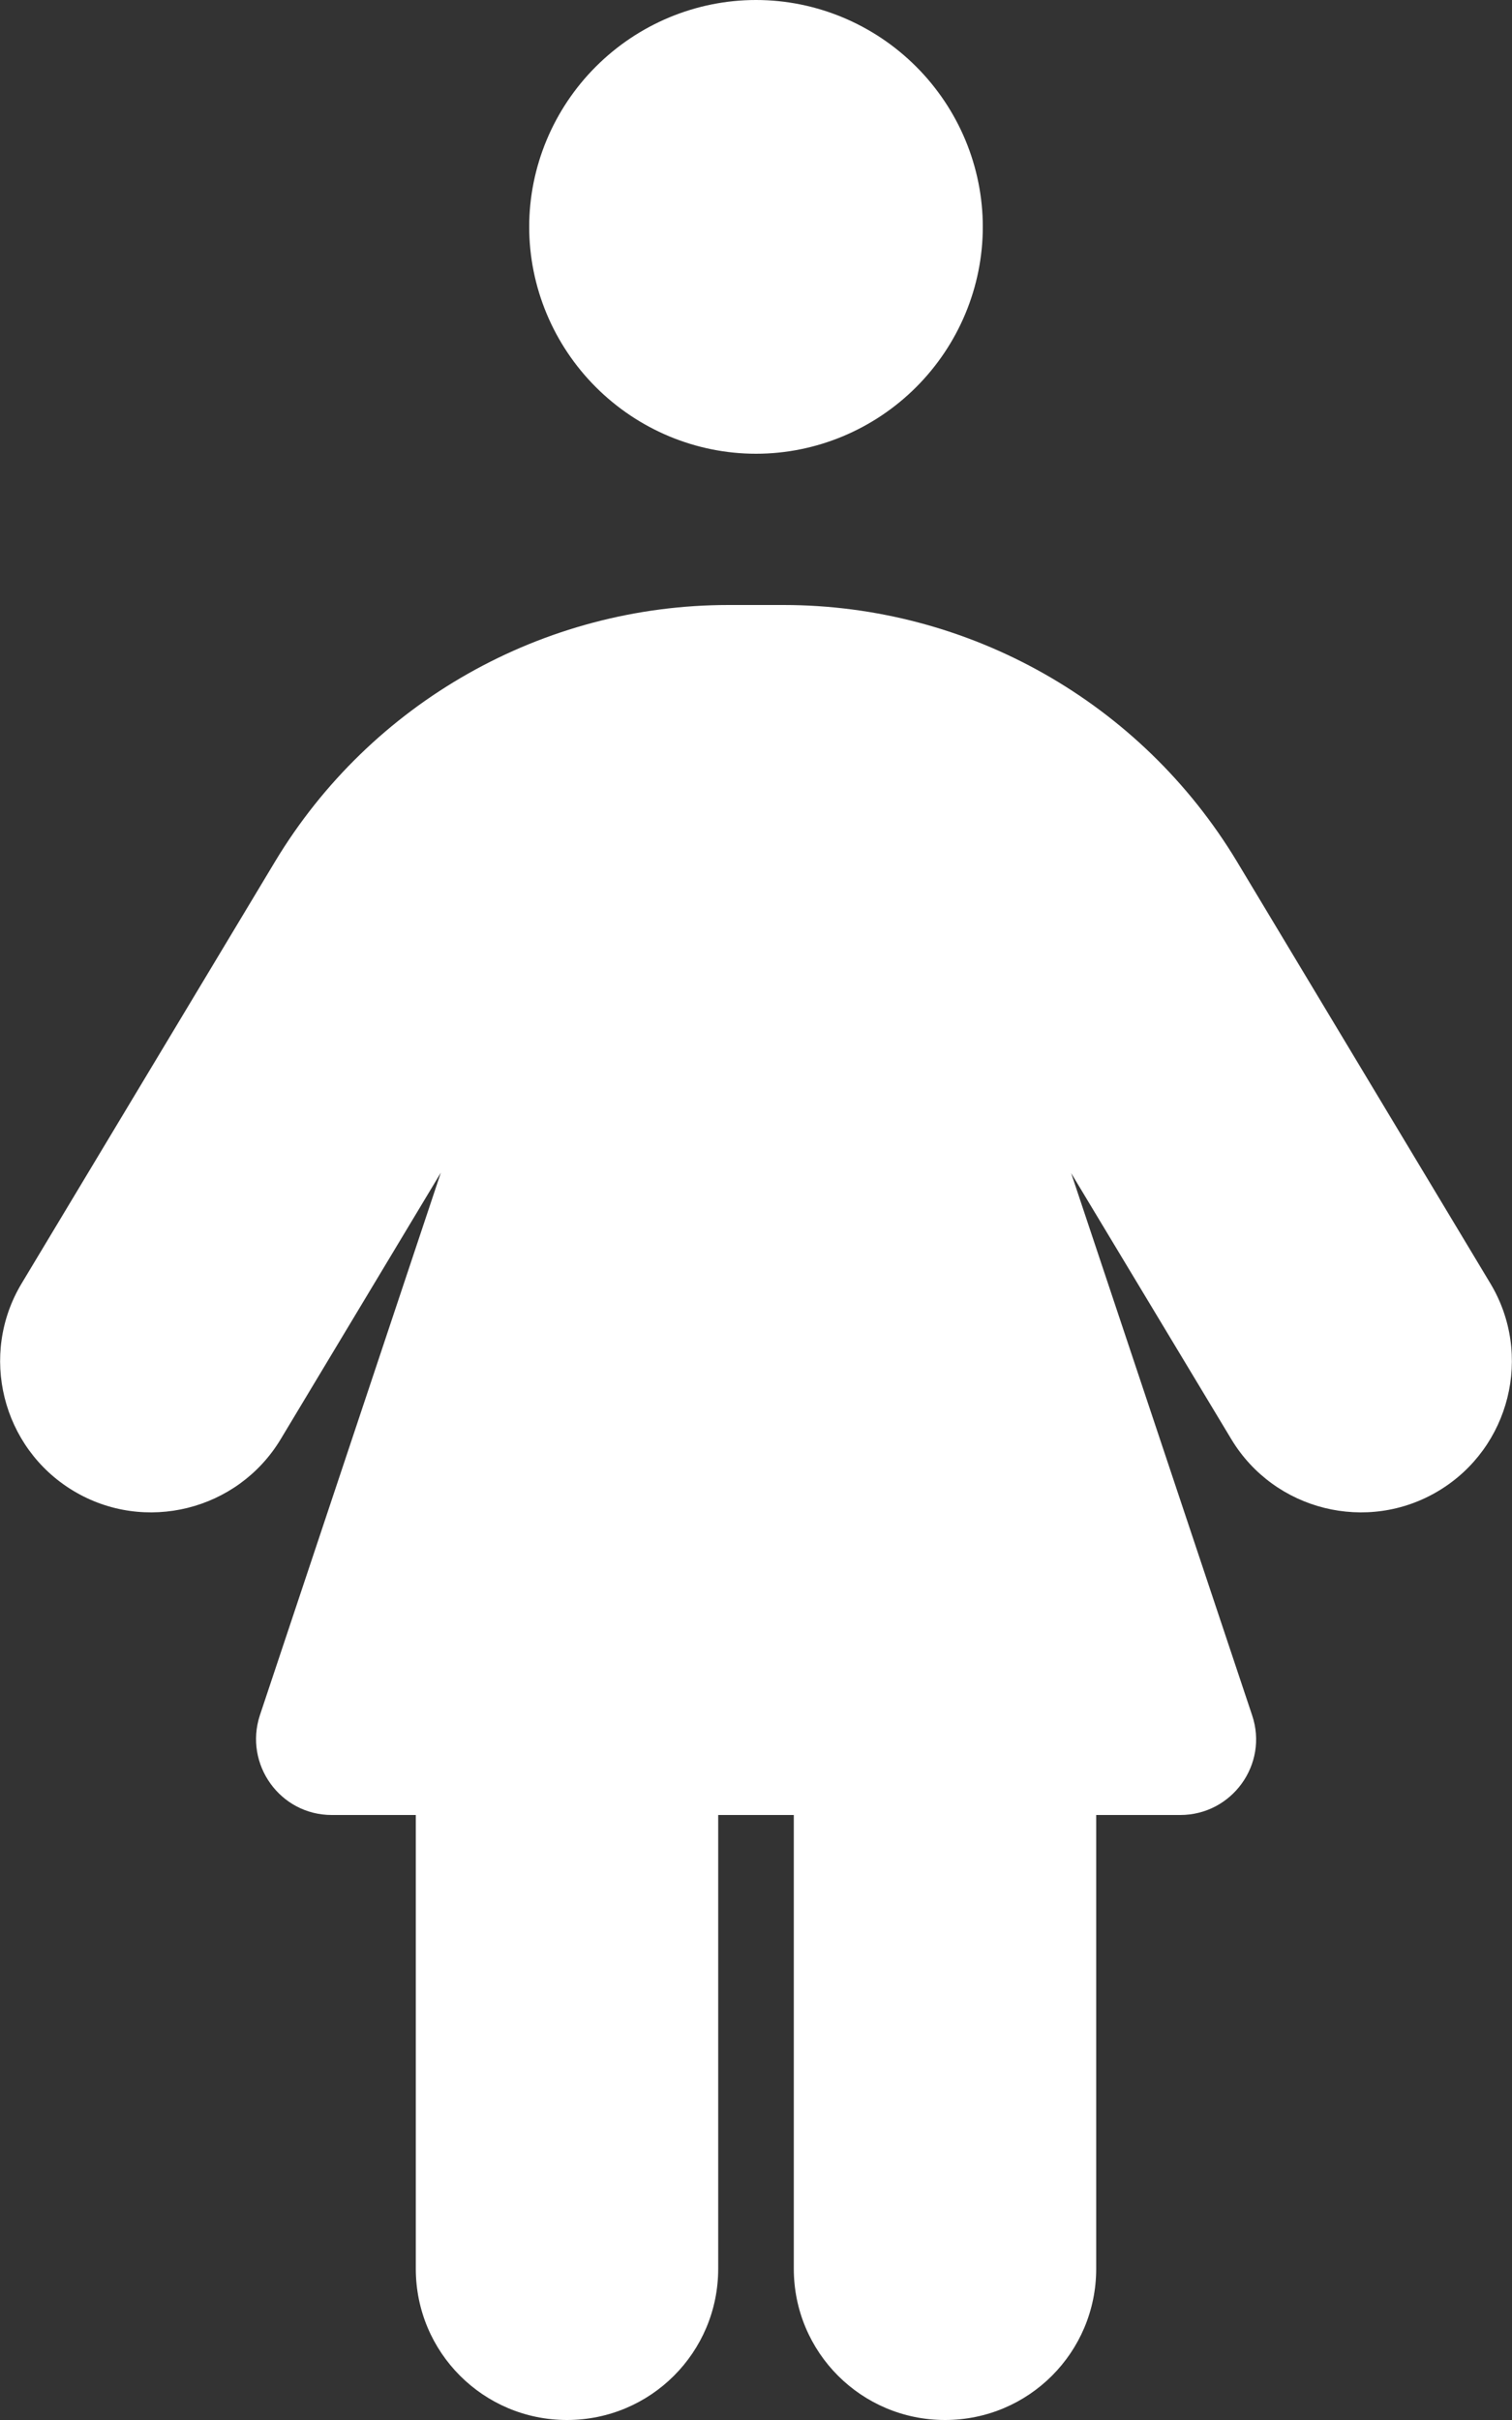 <?xml version="1.0" encoding="UTF-8"?> <svg xmlns="http://www.w3.org/2000/svg" version="1.2" viewBox="0 0 320 512" width="320" height="512"><rect x="0" y="0" width="320" height="512" fill="#333333" stroke="none"/><style>.a{fill:#fff}</style><path class="a" d="m160 0c12.7 0 24.9 5.1 33.9 14.1 9 9 14.1 21.2 14.1 33.9 0 12.7-5.1 24.9-14.1 33.9-9 9-21.2 14.1-33.9 14.1-12.7 0-24.9-5.1-33.9-14.1-9-9-14.1-21.2-14.1-33.9 0-12.7 5.1-24.9 14.1-33.9 9-9 21.2-14.1 33.9-14.1zm-72 384h-17.8c-10.9 0-18.6-10.7-15.2-21.1l38.3-114.8-33.9 56.4c-9.1 15.1-28.8 20-43.9 10.9-15.1-9.1-20-28.8-10.9-43.9l53.6-89.2c20.3-33.7 56.7-54.3 96-54.3h11.6c39.3 0 75.7 20.6 96 54.3l53.6 89.2c9.1 15.1 4.2 34.8-10.9 43.9-15.1 9.1-34.8 4.2-43.9-10.9l-33.9-56.3 38.3 114.7c3.5 10.4-4.3 21.1-15.2 21.1h-17.8v96c0 17.7-14.3 32-32 32-17.7 0-32-14.3-32-32v-96h-16v96c0 17.7-14.3 32-32 32-17.7 0-32-14.3-32-32z"></path></svg> 